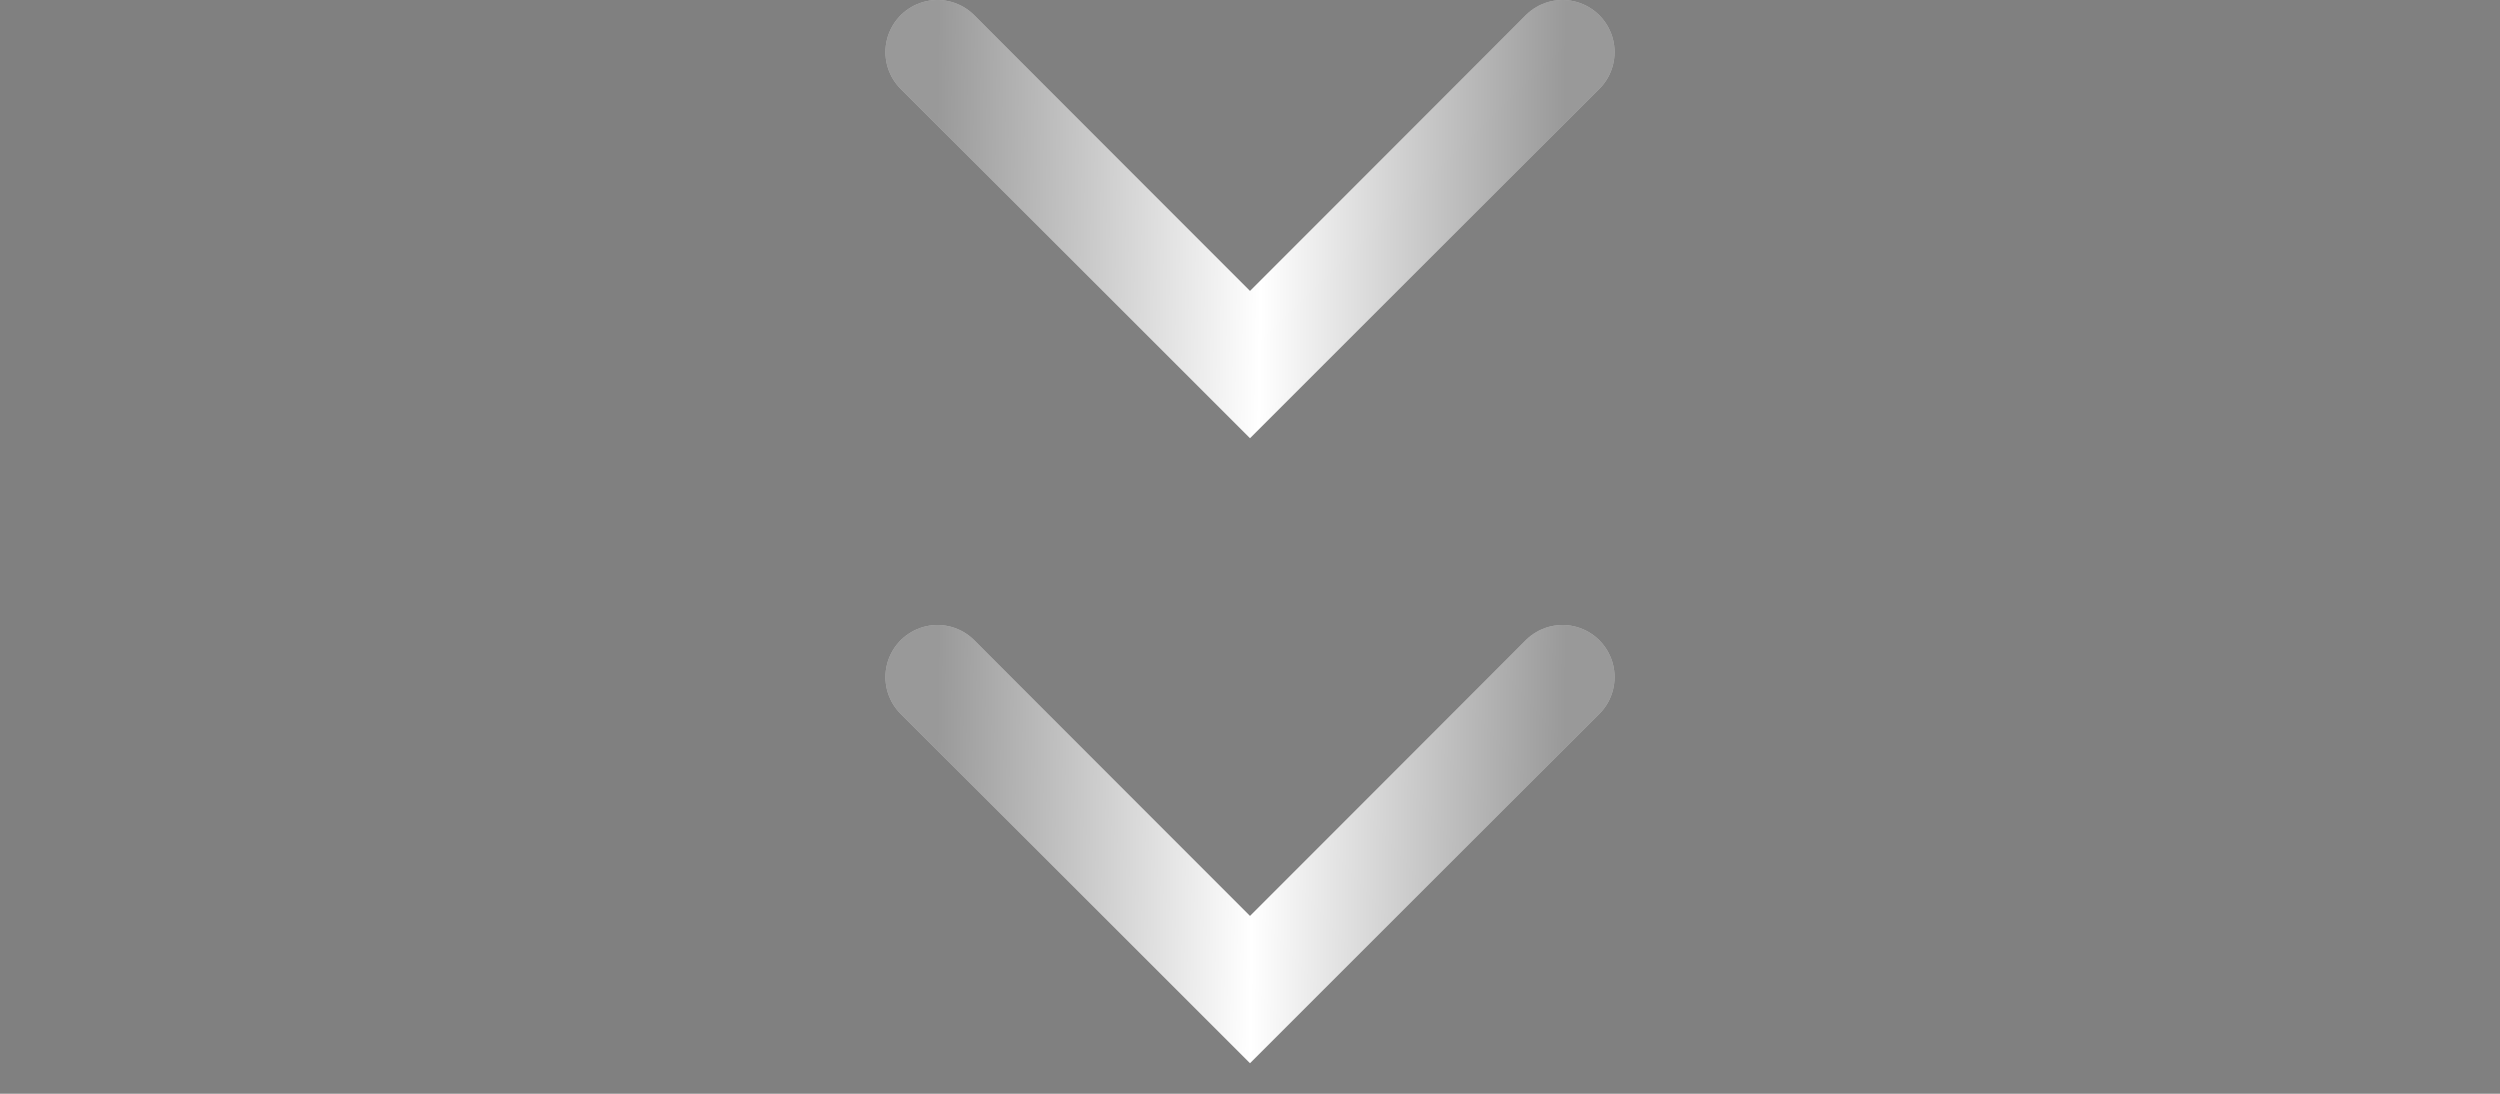 <?xml version="1.0" encoding="UTF-8"?> <svg xmlns="http://www.w3.org/2000/svg" width="48" height="21" viewBox="0 0 48 21" fill="none"><rect x="0" y="0" width="48" height="21" fill="#808080" stroke="none"/><path d="M18 13L24 19L30 13" stroke="white" stroke-width="2" stroke-linecap="round"></path><path d="M18 13L24 19L30 13" stroke="url(#paint0_linear_34_64250)" stroke-opacity="0.4" stroke-width="2" stroke-linecap="round"></path><path d="M18 1L24 7L30 1" stroke="white" stroke-width="2" stroke-linecap="round"></path><path d="M18 1L24 7L30 1" stroke="url(#paint1_linear_34_64250)" stroke-opacity="0.4" stroke-width="2" stroke-linecap="round"></path><defs><linearGradient id="paint0_linear_34_64250" x1="18" y1="13.382" x2="30.057" y2="13.538" gradientUnits="userSpaceOnUse"><stop></stop><stop offset="0.505" stop-opacity="0"></stop><stop offset="1"></stop></linearGradient><linearGradient id="paint1_linear_34_64250" x1="18" y1="1.382" x2="30.057" y2="1.538" gradientUnits="userSpaceOnUse"><stop></stop><stop offset="0.519" stop-opacity="0"></stop><stop offset="1"></stop></linearGradient></defs></svg> 